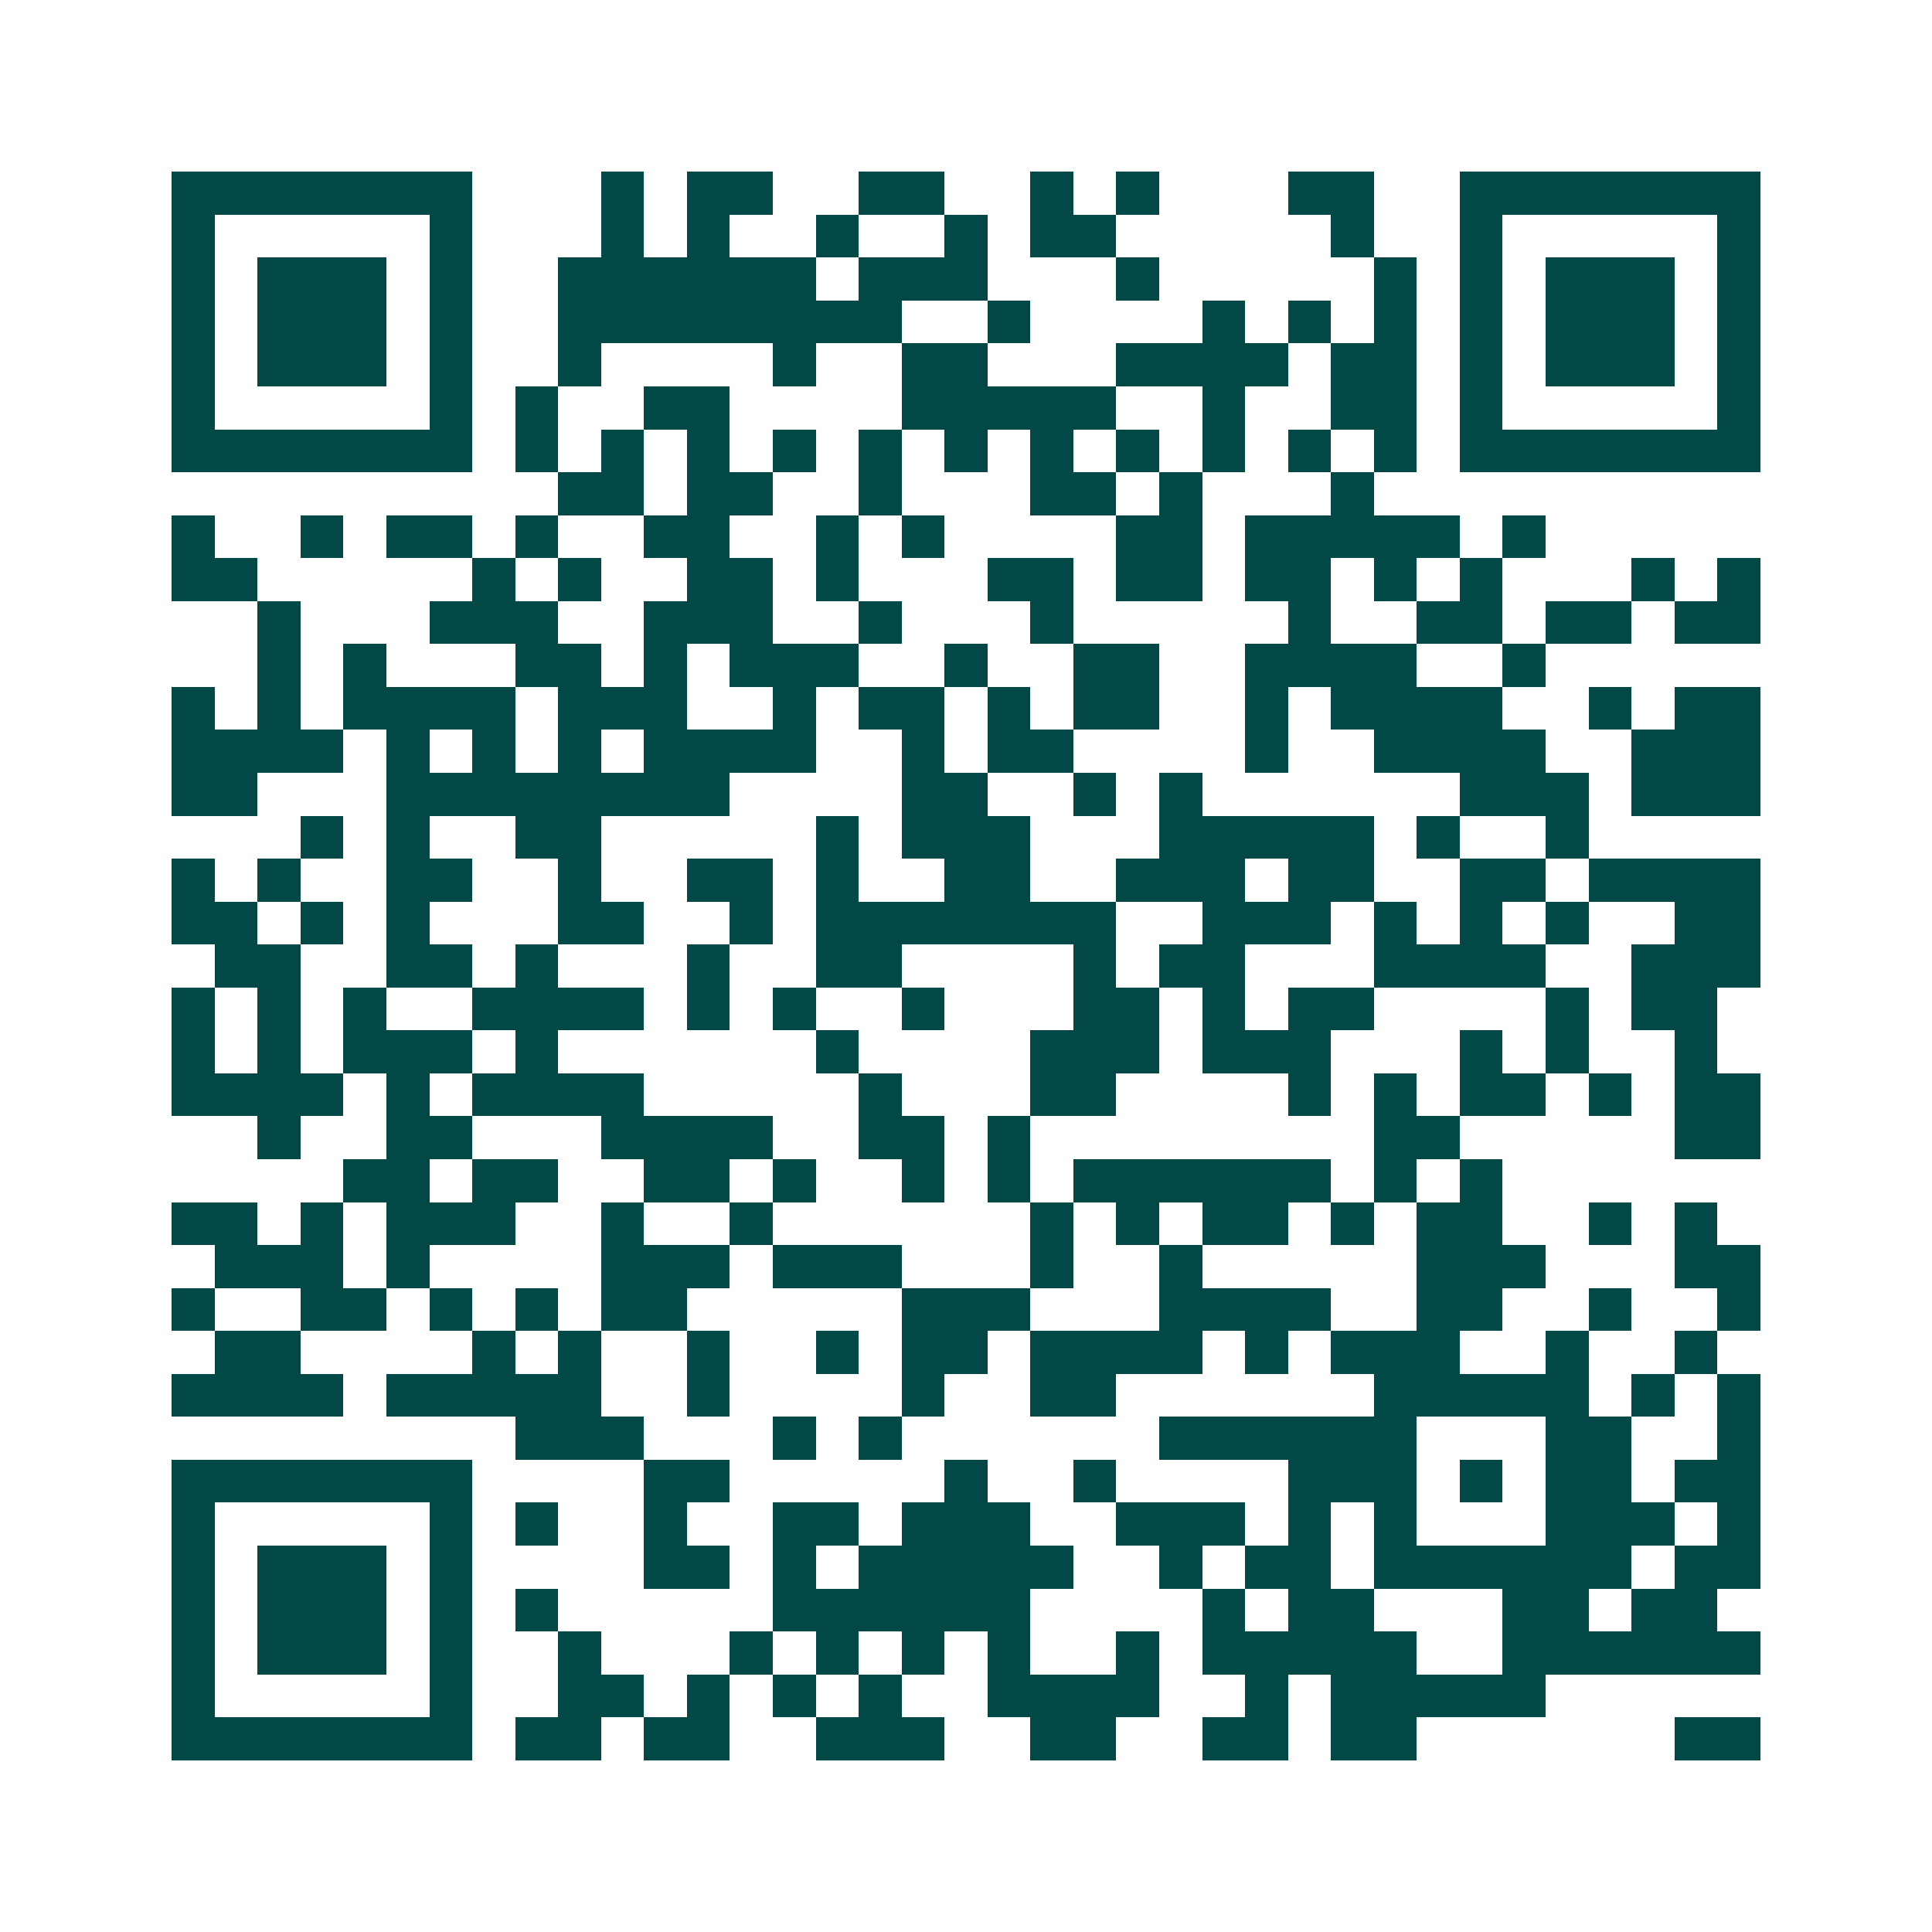<svg xmlns="http://www.w3.org/2000/svg" width="200" height="200" viewBox="0 0 45 45" shape-rendering="crispEdges"><path fill="#ffffff" d="M0 0h45v45H0z"/><path stroke="#014847" d="M4 4.5h7m3 0h1m1 0h2m2 0h2m2 0h1m1 0h1m3 0h2m2 0h7M4 5.5h1m5 0h1m3 0h1m1 0h1m2 0h1m2 0h1m1 0h2m5 0h1m2 0h1m5 0h1M4 6.5h1m1 0h3m1 0h1m2 0h6m1 0h3m3 0h1m5 0h1m1 0h1m1 0h3m1 0h1M4 7.5h1m1 0h3m1 0h1m2 0h8m2 0h1m4 0h1m1 0h1m1 0h1m1 0h1m1 0h3m1 0h1M4 8.5h1m1 0h3m1 0h1m2 0h1m4 0h1m2 0h2m3 0h4m1 0h2m1 0h1m1 0h3m1 0h1M4 9.5h1m5 0h1m1 0h1m2 0h2m4 0h5m2 0h1m2 0h2m1 0h1m5 0h1M4 10.5h7m1 0h1m1 0h1m1 0h1m1 0h1m1 0h1m1 0h1m1 0h1m1 0h1m1 0h1m1 0h1m1 0h1m1 0h7M13 11.5h2m1 0h2m2 0h1m3 0h2m1 0h1m3 0h1M4 12.5h1m2 0h1m1 0h2m1 0h1m2 0h2m2 0h1m1 0h1m4 0h2m1 0h5m1 0h1M4 13.5h2m5 0h1m1 0h1m2 0h2m1 0h1m3 0h2m1 0h2m1 0h2m1 0h1m1 0h1m3 0h1m1 0h1M6 14.5h1m3 0h3m2 0h3m2 0h1m3 0h1m5 0h1m2 0h2m1 0h2m1 0h2M6 15.5h1m1 0h1m3 0h2m1 0h1m1 0h3m2 0h1m2 0h2m2 0h4m2 0h1M4 16.5h1m1 0h1m1 0h4m1 0h3m2 0h1m1 0h2m1 0h1m1 0h2m2 0h1m1 0h4m2 0h1m1 0h2M4 17.5h4m1 0h1m1 0h1m1 0h1m1 0h4m2 0h1m1 0h2m4 0h1m2 0h4m2 0h3M4 18.5h2m3 0h8m4 0h2m2 0h1m1 0h1m6 0h3m1 0h3M7 19.5h1m1 0h1m2 0h2m5 0h1m1 0h3m3 0h5m1 0h1m2 0h1M4 20.5h1m1 0h1m2 0h2m2 0h1m2 0h2m1 0h1m2 0h2m2 0h3m1 0h2m2 0h2m1 0h4M4 21.5h2m1 0h1m1 0h1m3 0h2m2 0h1m1 0h7m2 0h3m1 0h1m1 0h1m1 0h1m2 0h2M5 22.5h2m2 0h2m1 0h1m3 0h1m2 0h2m4 0h1m1 0h2m3 0h4m2 0h3M4 23.5h1m1 0h1m1 0h1m2 0h4m1 0h1m1 0h1m2 0h1m3 0h2m1 0h1m1 0h2m4 0h1m1 0h2M4 24.5h1m1 0h1m1 0h3m1 0h1m6 0h1m4 0h3m1 0h3m3 0h1m1 0h1m2 0h1M4 25.5h4m1 0h1m1 0h4m5 0h1m3 0h2m4 0h1m1 0h1m1 0h2m1 0h1m1 0h2M6 26.5h1m2 0h2m3 0h4m2 0h2m1 0h1m8 0h2m5 0h2M8 27.5h2m1 0h2m2 0h2m1 0h1m2 0h1m1 0h1m1 0h6m1 0h1m1 0h1M4 28.5h2m1 0h1m1 0h3m2 0h1m2 0h1m6 0h1m1 0h1m1 0h2m1 0h1m1 0h2m2 0h1m1 0h1M5 29.5h3m1 0h1m4 0h3m1 0h3m3 0h1m2 0h1m5 0h3m3 0h2M4 30.5h1m2 0h2m1 0h1m1 0h1m1 0h2m5 0h3m3 0h4m2 0h2m2 0h1m2 0h1M5 31.5h2m4 0h1m1 0h1m2 0h1m2 0h1m1 0h2m1 0h4m1 0h1m1 0h3m2 0h1m2 0h1M4 32.5h4m1 0h5m2 0h1m4 0h1m2 0h2m6 0h5m1 0h1m1 0h1M12 33.5h3m3 0h1m1 0h1m6 0h6m3 0h2m2 0h1M4 34.5h7m4 0h2m5 0h1m2 0h1m4 0h3m1 0h1m1 0h2m1 0h2M4 35.5h1m5 0h1m1 0h1m2 0h1m2 0h2m1 0h3m2 0h3m1 0h1m1 0h1m3 0h3m1 0h1M4 36.5h1m1 0h3m1 0h1m4 0h2m1 0h1m1 0h5m2 0h1m1 0h2m1 0h6m1 0h2M4 37.5h1m1 0h3m1 0h1m1 0h1m5 0h6m4 0h1m1 0h2m3 0h2m1 0h2M4 38.5h1m1 0h3m1 0h1m2 0h1m3 0h1m1 0h1m1 0h1m1 0h1m2 0h1m1 0h5m2 0h6M4 39.5h1m5 0h1m2 0h2m1 0h1m1 0h1m1 0h1m2 0h4m2 0h1m1 0h5M4 40.5h7m1 0h2m1 0h2m2 0h3m2 0h2m2 0h2m1 0h2m6 0h2"/></svg>
